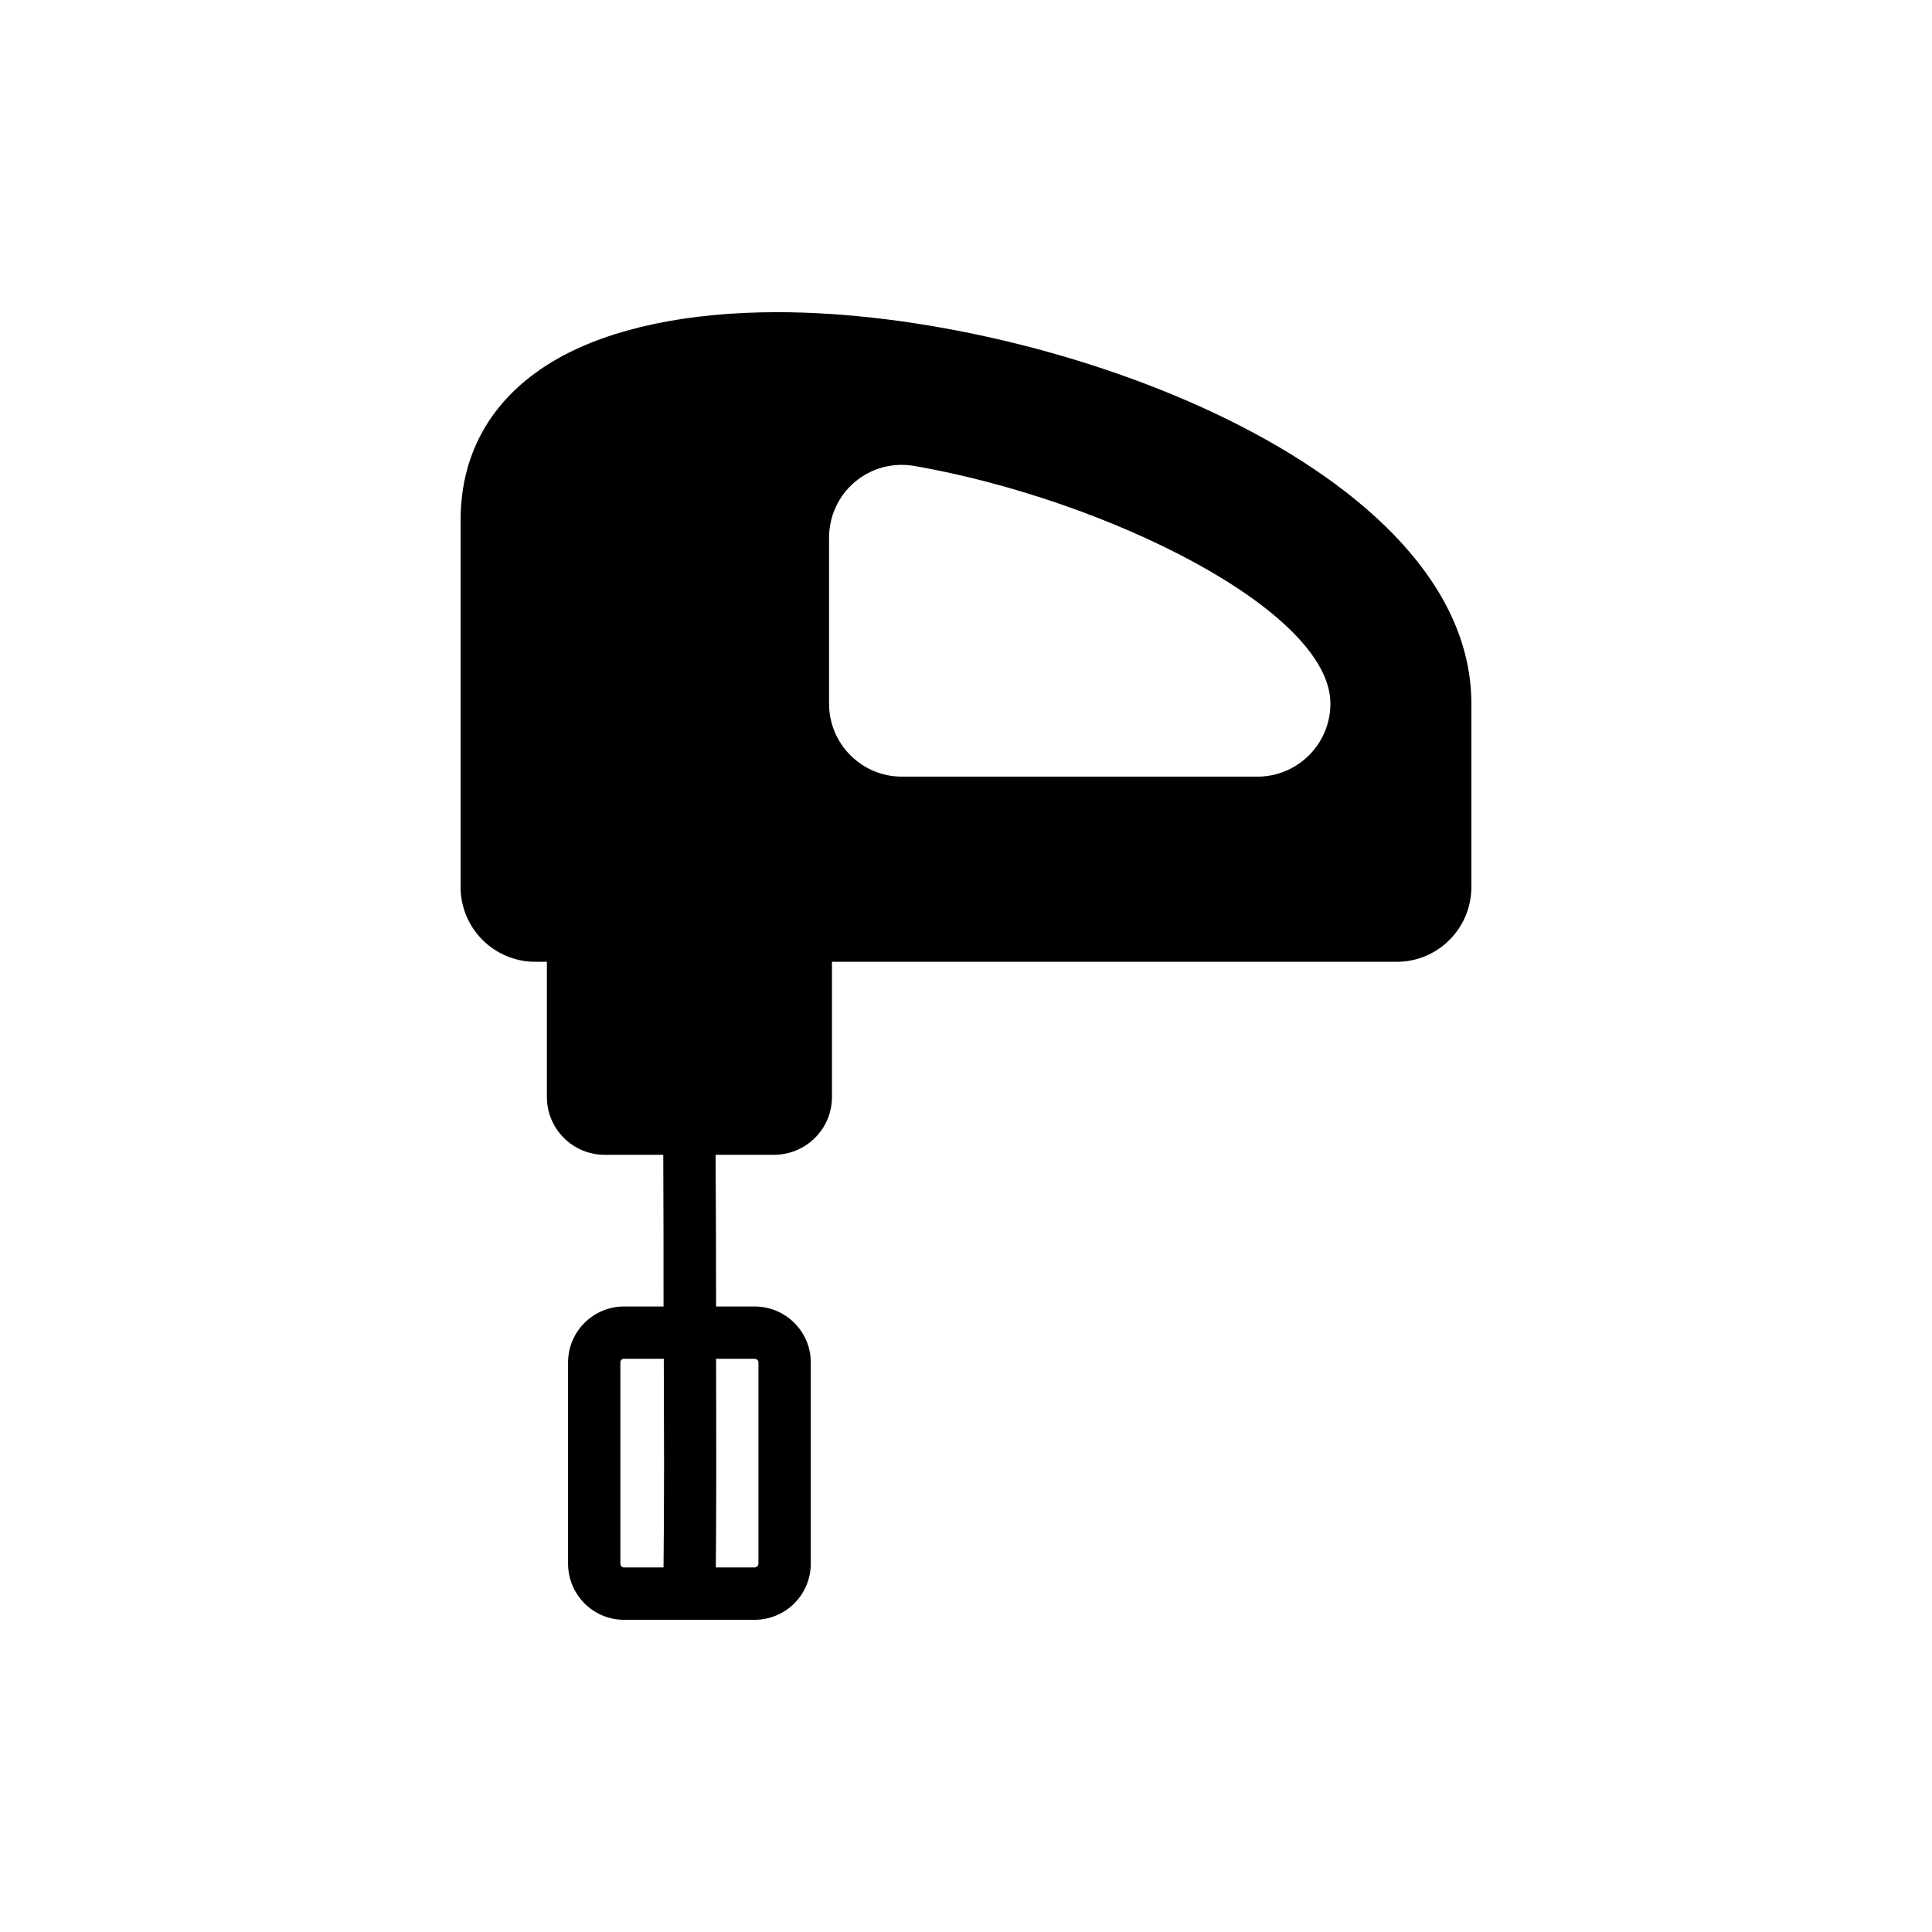 <?xml version="1.0" encoding="UTF-8"?>
<!-- Uploaded to: SVG Repo, www.svgrepo.com, Generator: SVG Repo Mixer Tools -->
<svg fill="#000000" width="800px" height="800px" version="1.1" viewBox="144 144 512 512" xmlns="http://www.w3.org/2000/svg">
 <path d="m533.93 330.48c0-62.375-110.68-103.75-183.94-103.75-23.703 0-43.801 4.227-58.008 12.199-16.98 9.562-25.922 24.395-25.922 42.969v97.168c0 10.949 8.871 19.82 19.82 19.82h3.051v35.832c0 8.457 6.863 15.316 15.316 15.316h15.523c0.07 13.445 0.07 27.098 0.07 40.199h-10.465c-8.18 0-14.832 6.652-14.832 14.832v53.297c0 8.246 6.652 14.902 14.832 14.902h34.586c8.246 0 14.902-6.652 14.902-14.902v-53.297c0-8.18-6.652-14.832-14.902-14.832h-10.188c0-14.137-0.07-28.207-0.137-40.199h15.453c8.523 0 15.387-6.863 15.387-15.316v-35.832h149.7c10.883 0 19.754-8.871 19.754-19.82zm-200.16 173.61h10.188c0.555 0 1.039 0.418 1.039 0.969v53.297c0 0.555-0.484 1.039-1.039 1.039h-10.258c0.137-11.086 0.137-32.434 0.07-55.305zm-13.93 55.305h-10.465c-0.555 0-0.969-0.484-0.969-1.039v-53.297c0-0.555 0.414-0.969 0.969-0.969h10.535c0 10.121 0.07 19.613 0.07 28-0.004 11.781-0.074 21.348-0.141 27.305zm157.39-209.58h-94.258c-10.605 0-19.266-8.664-19.266-19.336v-43.941c0-5.754 2.496-11.156 6.863-14.832 4.367-3.672 10.051-5.199 15.734-4.227 50.941 8.871 110.27 38.328 110.27 63-0.004 10.672-8.668 19.336-19.34 19.336z"/>
</svg>